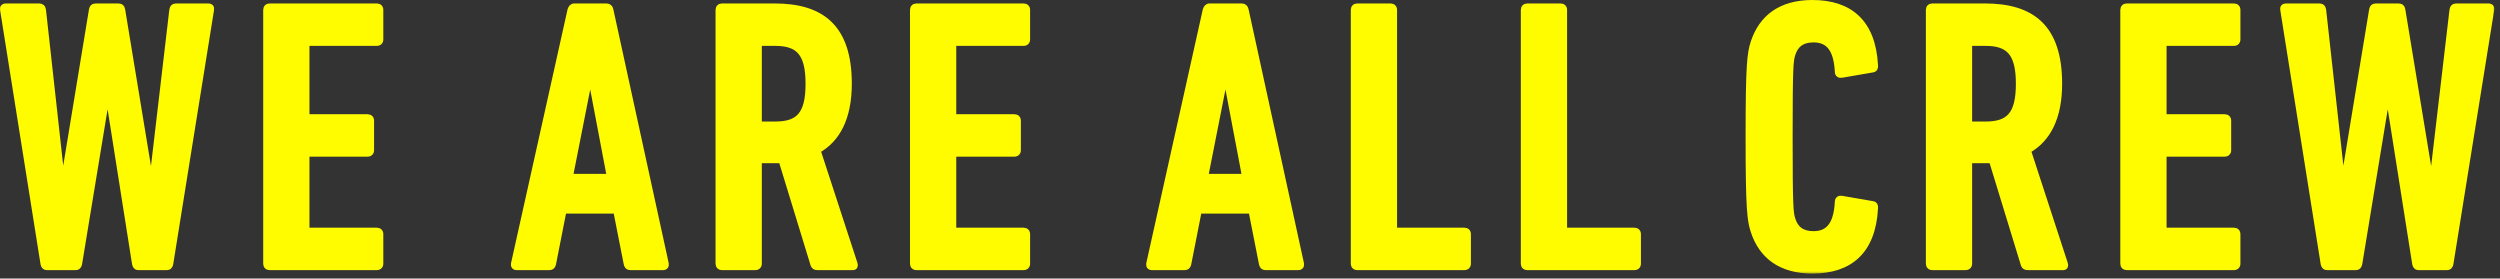 <svg width="377" height="42" viewBox="0 0 377 42" fill="none" xmlns="http://www.w3.org/2000/svg">
<rect x="0" y="0" width="377" height="42" fill="#333333" stroke="none"/>
<mask id="path-1-outside-1_1123_184" maskUnits="userSpaceOnUse" x="-0.615" y="-0.615" width="377" height="42" fill="black">
<rect fill="white" x="-0.615" y="-0.615" width="377" height="42"/>
<path d="M25.165 40.347H20.872C20.524 40.347 20.351 40.115 20.293 39.767L16.291 14.421H16.174L11.998 39.767C11.941 40.115 11.767 40.347 11.418 40.347H7.069C6.721 40.347 6.547 40.115 6.489 39.767L0.399 1.487C0.341 1.139 0.457 0.907 0.921 0.907H5.909C6.257 0.907 6.489 1.081 6.547 1.487L9.389 27.181H9.563L13.796 1.487C13.854 1.081 14.086 0.907 14.434 0.907H17.857C18.204 0.907 18.436 1.081 18.494 1.487L22.729 27.181H22.902L25.919 1.487C25.977 1.081 26.209 0.907 26.556 0.907H31.371C31.834 0.907 31.951 1.139 31.892 1.487L25.744 39.767C25.686 40.115 25.512 40.347 25.165 40.347Z"/>
<path d="M40.076 39.767V1.487C40.076 1.139 40.308 0.907 40.656 0.907H56.838C57.186 0.907 57.418 1.139 57.418 1.487V5.953C57.418 6.301 57.186 6.533 56.838 6.533H46.63C46.398 6.533 46.282 6.649 46.282 6.881V17.263C46.282 17.495 46.398 17.611 46.63 17.611H55.446C55.794 17.611 56.026 17.843 56.026 18.191V22.657C56.026 23.005 55.794 23.237 55.446 23.237H46.63C46.398 23.237 46.282 23.353 46.282 23.585V34.373C46.282 34.605 46.398 34.721 46.63 34.721H56.838C57.186 34.721 57.418 34.953 57.418 35.301V39.767C57.418 40.115 57.186 40.347 56.838 40.347H40.656C40.308 40.347 40.076 40.115 40.076 39.767Z"/>
<path d="M77.44 39.767L85.966 1.487C86.082 1.139 86.256 0.907 86.604 0.907H91.476C91.824 0.907 92.056 1.139 92.114 1.487L100.466 39.767C100.524 40.115 100.35 40.347 100.002 40.347H95.072C94.666 40.347 94.492 40.115 94.434 39.767L92.868 31.821H85.038L83.472 39.767C83.414 40.115 83.24 40.347 82.834 40.347H77.904C77.556 40.347 77.382 40.115 77.44 39.767ZM86.024 26.601H91.882L89.098 11.927H88.924L86.024 26.601Z"/>
<path d="M128.648 40.347H123.254C122.906 40.347 122.732 40.231 122.616 39.941L117.802 24.223H114.844C114.612 24.223 114.496 24.339 114.496 24.571V39.767C114.496 40.115 114.264 40.347 113.916 40.347H108.87C108.522 40.347 108.29 40.115 108.29 39.767V1.487C108.29 1.139 108.522 0.907 108.87 0.907H116.816C123.834 0.907 128.068 3.981 128.068 12.623C128.068 17.785 126.328 21.033 123.37 22.715L128.938 39.767C129.054 40.057 128.938 40.347 128.648 40.347ZM116.874 18.713C120.354 18.713 121.862 17.321 121.862 12.623C121.862 7.983 120.354 6.533 116.874 6.533H114.844C114.612 6.533 114.496 6.649 114.496 6.881V18.365C114.496 18.597 114.612 18.713 114.844 18.713H116.874Z"/>
<path d="M137.612 39.767V1.487C137.612 1.139 137.844 0.907 138.192 0.907H154.374C154.722 0.907 154.954 1.139 154.954 1.487V5.953C154.954 6.301 154.722 6.533 154.374 6.533H144.166C143.934 6.533 143.818 6.649 143.818 6.881V17.263C143.818 17.495 143.934 17.611 144.166 17.611H152.982C153.33 17.611 153.562 17.843 153.562 18.191V22.657C153.562 23.005 153.33 23.237 152.982 23.237H144.166C143.934 23.237 143.818 23.353 143.818 23.585V34.373C143.818 34.605 143.934 34.721 144.166 34.721H154.374C154.722 34.721 154.954 34.953 154.954 35.301V39.767C154.954 40.115 154.722 40.347 154.374 40.347H138.192C137.844 40.347 137.612 40.115 137.612 39.767Z"/>
<path d="M173.235 39.767L181.761 1.487C181.877 1.139 182.051 0.907 182.399 0.907H187.271C187.619 0.907 187.851 1.139 187.909 1.487L196.261 39.767C196.319 40.115 196.145 40.347 195.797 40.347H190.867C190.461 40.347 190.287 40.115 190.229 39.767L188.663 31.821H180.833L179.267 39.767C179.209 40.115 179.035 40.347 178.629 40.347H173.699C173.351 40.347 173.177 40.115 173.235 39.767ZM181.819 26.601H187.677L184.893 11.927H184.719L181.819 26.601Z"/>
<path d="M204.085 39.767V1.487C204.085 1.139 204.317 0.907 204.665 0.907H209.711C210.059 0.907 210.291 1.139 210.291 1.487V34.373C210.291 34.605 210.407 34.721 210.639 34.721H220.847C221.195 34.721 221.427 34.953 221.427 35.301V39.767C221.427 40.115 221.195 40.347 220.847 40.347H204.665C204.317 40.347 204.085 40.115 204.085 39.767Z"/>
<path d="M229.725 39.767V1.487C229.725 1.139 229.957 0.907 230.305 0.907H235.351C235.699 0.907 235.931 1.139 235.931 1.487V34.373C235.931 34.605 236.047 34.721 236.279 34.721H246.487C246.835 34.721 247.067 34.953 247.067 35.301V39.767C247.067 40.115 246.835 40.347 246.487 40.347H230.305C229.957 40.347 229.725 40.115 229.725 39.767Z"/>
<path d="M264.375 34.837C263.853 33.213 263.621 31.589 263.621 20.627C263.621 9.665 263.853 8.041 264.375 6.417C265.593 2.647 268.493 0.385 273.307 0.385C278.933 0.385 282.471 3.285 282.819 9.839C282.877 10.187 282.761 10.477 282.413 10.535L277.715 11.347C277.367 11.405 277.077 11.231 277.077 10.825C276.903 7.461 275.743 6.011 273.481 6.011C271.741 6.011 270.813 6.765 270.349 8.215C270.059 9.143 269.943 9.955 269.943 20.627C269.943 31.299 270.059 32.111 270.349 33.039C270.813 34.489 271.741 35.243 273.481 35.243C275.743 35.243 276.903 33.793 277.077 30.429C277.077 30.023 277.367 29.849 277.715 29.907L282.413 30.719C282.761 30.777 282.877 31.067 282.819 31.415C282.471 37.969 278.933 40.869 273.307 40.869C268.493 40.869 265.593 38.607 264.375 34.837Z"/>
<path d="M311.164 40.347H305.77C305.422 40.347 305.248 40.231 305.132 39.941L300.318 24.223H297.36C297.128 24.223 297.012 24.339 297.012 24.571V39.767C297.012 40.115 296.78 40.347 296.432 40.347H291.386C291.038 40.347 290.806 40.115 290.806 39.767V1.487C290.806 1.139 291.038 0.907 291.386 0.907H299.332C306.35 0.907 310.584 3.981 310.584 12.623C310.584 17.785 308.844 21.033 305.886 22.715L311.454 39.767C311.57 40.057 311.454 40.347 311.164 40.347ZM299.39 18.713C302.87 18.713 304.378 17.321 304.378 12.623C304.378 7.983 302.87 6.533 299.39 6.533H297.36C297.128 6.533 297.012 6.649 297.012 6.881V18.365C297.012 18.597 297.128 18.713 297.36 18.713H299.39Z"/>
<path d="M320.128 39.767V1.487C320.128 1.139 320.36 0.907 320.708 0.907H336.89C337.238 0.907 337.47 1.139 337.47 1.487V5.953C337.47 6.301 337.238 6.533 336.89 6.533H326.682C326.45 6.533 326.334 6.649 326.334 6.881V17.263C326.334 17.495 326.45 17.611 326.682 17.611H335.498C335.846 17.611 336.078 17.843 336.078 18.191V22.657C336.078 23.005 335.846 23.237 335.498 23.237H326.682C326.45 23.237 326.334 23.353 326.334 23.585V34.373C326.334 34.605 326.45 34.721 326.682 34.721H336.89C337.238 34.721 337.47 34.953 337.47 35.301V39.767C337.47 40.115 337.238 40.347 336.89 40.347H320.708C320.36 40.347 320.128 40.115 320.128 39.767Z"/>
<path d="M369.014 40.347H364.722C364.374 40.347 364.2 40.115 364.142 39.767L360.14 14.421H360.024L355.848 39.767C355.79 40.115 355.616 40.347 355.268 40.347H350.918C350.57 40.347 350.396 40.115 350.338 39.767L344.248 1.487C344.19 1.139 344.306 0.907 344.77 0.907H349.758C350.106 0.907 350.338 1.081 350.396 1.487L353.238 27.181H353.412L357.646 1.487C357.704 1.081 357.936 0.907 358.284 0.907H361.706C362.054 0.907 362.286 1.081 362.344 1.487L366.578 27.181H366.752L369.768 1.487C369.826 1.081 370.058 0.907 370.406 0.907H375.22C375.684 0.907 375.8 1.139 375.742 1.487L369.594 39.767C369.536 40.115 369.362 40.347 369.014 40.347Z"/>
</mask>
<path d="M25.165 40.347H20.872C20.524 40.347 20.351 40.115 20.293 39.767L16.291 14.421H16.174L11.998 39.767C11.941 40.115 11.767 40.347 11.418 40.347H7.069C6.721 40.347 6.547 40.115 6.489 39.767L0.399 1.487C0.341 1.139 0.457 0.907 0.921 0.907H5.909C6.257 0.907 6.489 1.081 6.547 1.487L9.389 27.181H9.563L13.796 1.487C13.854 1.081 14.086 0.907 14.434 0.907H17.857C18.204 0.907 18.436 1.081 18.494 1.487L22.729 27.181H22.902L25.919 1.487C25.977 1.081 26.209 0.907 26.556 0.907H31.371C31.834 0.907 31.951 1.139 31.892 1.487L25.744 39.767C25.686 40.115 25.512 40.347 25.165 40.347Z" fill="#FFFC00"/>
<path d="M40.076 39.767V1.487C40.076 1.139 40.308 0.907 40.656 0.907H56.838C57.186 0.907 57.418 1.139 57.418 1.487V5.953C57.418 6.301 57.186 6.533 56.838 6.533H46.63C46.398 6.533 46.282 6.649 46.282 6.881V17.263C46.282 17.495 46.398 17.611 46.63 17.611H55.446C55.794 17.611 56.026 17.843 56.026 18.191V22.657C56.026 23.005 55.794 23.237 55.446 23.237H46.63C46.398 23.237 46.282 23.353 46.282 23.585V34.373C46.282 34.605 46.398 34.721 46.63 34.721H56.838C57.186 34.721 57.418 34.953 57.418 35.301V39.767C57.418 40.115 57.186 40.347 56.838 40.347H40.656C40.308 40.347 40.076 40.115 40.076 39.767Z" fill="#FFFC00"/>
<path d="M77.44 39.767L85.966 1.487C86.082 1.139 86.256 0.907 86.604 0.907H91.476C91.824 0.907 92.056 1.139 92.114 1.487L100.466 39.767C100.524 40.115 100.35 40.347 100.002 40.347H95.072C94.666 40.347 94.492 40.115 94.434 39.767L92.868 31.821H85.038L83.472 39.767C83.414 40.115 83.24 40.347 82.834 40.347H77.904C77.556 40.347 77.382 40.115 77.44 39.767ZM86.024 26.601H91.882L89.098 11.927H88.924L86.024 26.601Z" fill="#FFFC00"/>
<path d="M128.648 40.347H123.254C122.906 40.347 122.732 40.231 122.616 39.941L117.802 24.223H114.844C114.612 24.223 114.496 24.339 114.496 24.571V39.767C114.496 40.115 114.264 40.347 113.916 40.347H108.87C108.522 40.347 108.29 40.115 108.29 39.767V1.487C108.29 1.139 108.522 0.907 108.87 0.907H116.816C123.834 0.907 128.068 3.981 128.068 12.623C128.068 17.785 126.328 21.033 123.37 22.715L128.938 39.767C129.054 40.057 128.938 40.347 128.648 40.347ZM116.874 18.713C120.354 18.713 121.862 17.321 121.862 12.623C121.862 7.983 120.354 6.533 116.874 6.533H114.844C114.612 6.533 114.496 6.649 114.496 6.881V18.365C114.496 18.597 114.612 18.713 114.844 18.713H116.874Z" fill="#FFFC00"/>
<path d="M137.612 39.767V1.487C137.612 1.139 137.844 0.907 138.192 0.907H154.374C154.722 0.907 154.954 1.139 154.954 1.487V5.953C154.954 6.301 154.722 6.533 154.374 6.533H144.166C143.934 6.533 143.818 6.649 143.818 6.881V17.263C143.818 17.495 143.934 17.611 144.166 17.611H152.982C153.33 17.611 153.562 17.843 153.562 18.191V22.657C153.562 23.005 153.33 23.237 152.982 23.237H144.166C143.934 23.237 143.818 23.353 143.818 23.585V34.373C143.818 34.605 143.934 34.721 144.166 34.721H154.374C154.722 34.721 154.954 34.953 154.954 35.301V39.767C154.954 40.115 154.722 40.347 154.374 40.347H138.192C137.844 40.347 137.612 40.115 137.612 39.767Z" fill="#FFFC00"/>
<path d="M173.235 39.767L181.761 1.487C181.877 1.139 182.051 0.907 182.399 0.907H187.271C187.619 0.907 187.851 1.139 187.909 1.487L196.261 39.767C196.319 40.115 196.145 40.347 195.797 40.347H190.867C190.461 40.347 190.287 40.115 190.229 39.767L188.663 31.821H180.833L179.267 39.767C179.209 40.115 179.035 40.347 178.629 40.347H173.699C173.351 40.347 173.177 40.115 173.235 39.767ZM181.819 26.601H187.677L184.893 11.927H184.719L181.819 26.601Z" fill="#FFFC00"/>
<path d="M204.085 39.767V1.487C204.085 1.139 204.317 0.907 204.665 0.907H209.711C210.059 0.907 210.291 1.139 210.291 1.487V34.373C210.291 34.605 210.407 34.721 210.639 34.721H220.847C221.195 34.721 221.427 34.953 221.427 35.301V39.767C221.427 40.115 221.195 40.347 220.847 40.347H204.665C204.317 40.347 204.085 40.115 204.085 39.767Z" fill="#FFFC00"/>
<path d="M229.725 39.767V1.487C229.725 1.139 229.957 0.907 230.305 0.907H235.351C235.699 0.907 235.931 1.139 235.931 1.487V34.373C235.931 34.605 236.047 34.721 236.279 34.721H246.487C246.835 34.721 247.067 34.953 247.067 35.301V39.767C247.067 40.115 246.835 40.347 246.487 40.347H230.305C229.957 40.347 229.725 40.115 229.725 39.767Z" fill="#FFFC00"/>
<path d="M264.375 34.837C263.853 33.213 263.621 31.589 263.621 20.627C263.621 9.665 263.853 8.041 264.375 6.417C265.593 2.647 268.493 0.385 273.307 0.385C278.933 0.385 282.471 3.285 282.819 9.839C282.877 10.187 282.761 10.477 282.413 10.535L277.715 11.347C277.367 11.405 277.077 11.231 277.077 10.825C276.903 7.461 275.743 6.011 273.481 6.011C271.741 6.011 270.813 6.765 270.349 8.215C270.059 9.143 269.943 9.955 269.943 20.627C269.943 31.299 270.059 32.111 270.349 33.039C270.813 34.489 271.741 35.243 273.481 35.243C275.743 35.243 276.903 33.793 277.077 30.429C277.077 30.023 277.367 29.849 277.715 29.907L282.413 30.719C282.761 30.777 282.877 31.067 282.819 31.415C282.471 37.969 278.933 40.869 273.307 40.869C268.493 40.869 265.593 38.607 264.375 34.837Z" fill="#FFFC00"/>
<path d="M311.164 40.347H305.77C305.422 40.347 305.248 40.231 305.132 39.941L300.318 24.223H297.36C297.128 24.223 297.012 24.339 297.012 24.571V39.767C297.012 40.115 296.78 40.347 296.432 40.347H291.386C291.038 40.347 290.806 40.115 290.806 39.767V1.487C290.806 1.139 291.038 0.907 291.386 0.907H299.332C306.35 0.907 310.584 3.981 310.584 12.623C310.584 17.785 308.844 21.033 305.886 22.715L311.454 39.767C311.57 40.057 311.454 40.347 311.164 40.347ZM299.39 18.713C302.87 18.713 304.378 17.321 304.378 12.623C304.378 7.983 302.87 6.533 299.39 6.533H297.36C297.128 6.533 297.012 6.649 297.012 6.881V18.365C297.012 18.597 297.128 18.713 297.36 18.713H299.39Z" fill="#FFFC00"/>
<path d="M320.128 39.767V1.487C320.128 1.139 320.36 0.907 320.708 0.907H336.89C337.238 0.907 337.47 1.139 337.47 1.487V5.953C337.47 6.301 337.238 6.533 336.89 6.533H326.682C326.45 6.533 326.334 6.649 326.334 6.881V17.263C326.334 17.495 326.45 17.611 326.682 17.611H335.498C335.846 17.611 336.078 17.843 336.078 18.191V22.657C336.078 23.005 335.846 23.237 335.498 23.237H326.682C326.45 23.237 326.334 23.353 326.334 23.585V34.373C326.334 34.605 326.45 34.721 326.682 34.721H336.89C337.238 34.721 337.47 34.953 337.47 35.301V39.767C337.47 40.115 337.238 40.347 336.89 40.347H320.708C320.36 40.347 320.128 40.115 320.128 39.767Z" fill="#FFFC00"/>
<path d="M369.014 40.347H364.722C364.374 40.347 364.2 40.115 364.142 39.767L360.14 14.421H360.024L355.848 39.767C355.79 40.115 355.616 40.347 355.268 40.347H350.918C350.57 40.347 350.396 40.115 350.338 39.767L344.248 1.487C344.19 1.139 344.306 0.907 344.77 0.907H349.758C350.106 0.907 350.338 1.081 350.396 1.487L353.238 27.181H353.412L357.646 1.487C357.704 1.081 357.936 0.907 358.284 0.907H361.706C362.054 0.907 362.286 1.081 362.344 1.487L366.578 27.181H366.752L369.768 1.487C369.826 1.081 370.058 0.907 370.406 0.907H375.22C375.684 0.907 375.8 1.139 375.742 1.487L369.594 39.767C369.536 40.115 369.362 40.347 369.014 40.347Z" fill="#FFFC00"/>
<path d="M25.165 40.347H20.872C20.524 40.347 20.351 40.115 20.293 39.767L16.291 14.421H16.174L11.998 39.767C11.941 40.115 11.767 40.347 11.418 40.347H7.069C6.721 40.347 6.547 40.115 6.489 39.767L0.399 1.487C0.341 1.139 0.457 0.907 0.921 0.907H5.909C6.257 0.907 6.489 1.081 6.547 1.487L9.389 27.181H9.563L13.796 1.487C13.854 1.081 14.086 0.907 14.434 0.907H17.857C18.204 0.907 18.436 1.081 18.494 1.487L22.729 27.181H22.902L25.919 1.487C25.977 1.081 26.209 0.907 26.556 0.907H31.371C31.834 0.907 31.951 1.139 31.892 1.487L25.744 39.767C25.686 40.115 25.512 40.347 25.165 40.347Z" stroke="#FFFC00" stroke-width="0.77" mask="url(#path-1-outside-1_1123_184)"/>
<path d="M40.076 39.767V1.487C40.076 1.139 40.308 0.907 40.656 0.907H56.838C57.186 0.907 57.418 1.139 57.418 1.487V5.953C57.418 6.301 57.186 6.533 56.838 6.533H46.63C46.398 6.533 46.282 6.649 46.282 6.881V17.263C46.282 17.495 46.398 17.611 46.63 17.611H55.446C55.794 17.611 56.026 17.843 56.026 18.191V22.657C56.026 23.005 55.794 23.237 55.446 23.237H46.63C46.398 23.237 46.282 23.353 46.282 23.585V34.373C46.282 34.605 46.398 34.721 46.63 34.721H56.838C57.186 34.721 57.418 34.953 57.418 35.301V39.767C57.418 40.115 57.186 40.347 56.838 40.347H40.656C40.308 40.347 40.076 40.115 40.076 39.767Z" stroke="#FFFC00" stroke-width="0.77" mask="url(#path-1-outside-1_1123_184)"/>
<path d="M77.44 39.767L85.966 1.487C86.082 1.139 86.256 0.907 86.604 0.907H91.476C91.824 0.907 92.056 1.139 92.114 1.487L100.466 39.767C100.524 40.115 100.35 40.347 100.002 40.347H95.072C94.666 40.347 94.492 40.115 94.434 39.767L92.868 31.821H85.038L83.472 39.767C83.414 40.115 83.24 40.347 82.834 40.347H77.904C77.556 40.347 77.382 40.115 77.44 39.767ZM86.024 26.601H91.882L89.098 11.927H88.924L86.024 26.601Z" stroke="#FFFC00" stroke-width="0.77" mask="url(#path-1-outside-1_1123_184)"/>
<path d="M128.648 40.347H123.254C122.906 40.347 122.732 40.231 122.616 39.941L117.802 24.223H114.844C114.612 24.223 114.496 24.339 114.496 24.571V39.767C114.496 40.115 114.264 40.347 113.916 40.347H108.87C108.522 40.347 108.29 40.115 108.29 39.767V1.487C108.29 1.139 108.522 0.907 108.87 0.907H116.816C123.834 0.907 128.068 3.981 128.068 12.623C128.068 17.785 126.328 21.033 123.37 22.715L128.938 39.767C129.054 40.057 128.938 40.347 128.648 40.347ZM116.874 18.713C120.354 18.713 121.862 17.321 121.862 12.623C121.862 7.983 120.354 6.533 116.874 6.533H114.844C114.612 6.533 114.496 6.649 114.496 6.881V18.365C114.496 18.597 114.612 18.713 114.844 18.713H116.874Z" stroke="#FFFC00" stroke-width="0.77" mask="url(#path-1-outside-1_1123_184)"/>
<path d="M137.612 39.767V1.487C137.612 1.139 137.844 0.907 138.192 0.907H154.374C154.722 0.907 154.954 1.139 154.954 1.487V5.953C154.954 6.301 154.722 6.533 154.374 6.533H144.166C143.934 6.533 143.818 6.649 143.818 6.881V17.263C143.818 17.495 143.934 17.611 144.166 17.611H152.982C153.33 17.611 153.562 17.843 153.562 18.191V22.657C153.562 23.005 153.33 23.237 152.982 23.237H144.166C143.934 23.237 143.818 23.353 143.818 23.585V34.373C143.818 34.605 143.934 34.721 144.166 34.721H154.374C154.722 34.721 154.954 34.953 154.954 35.301V39.767C154.954 40.115 154.722 40.347 154.374 40.347H138.192C137.844 40.347 137.612 40.115 137.612 39.767Z" stroke="#FFFC00" stroke-width="0.77" mask="url(#path-1-outside-1_1123_184)"/>
<path d="M173.235 39.767L181.761 1.487C181.877 1.139 182.051 0.907 182.399 0.907H187.271C187.619 0.907 187.851 1.139 187.909 1.487L196.261 39.767C196.319 40.115 196.145 40.347 195.797 40.347H190.867C190.461 40.347 190.287 40.115 190.229 39.767L188.663 31.821H180.833L179.267 39.767C179.209 40.115 179.035 40.347 178.629 40.347H173.699C173.351 40.347 173.177 40.115 173.235 39.767ZM181.819 26.601H187.677L184.893 11.927H184.719L181.819 26.601Z" stroke="#FFFC00" stroke-width="0.77" mask="url(#path-1-outside-1_1123_184)"/>
<path d="M204.085 39.767V1.487C204.085 1.139 204.317 0.907 204.665 0.907H209.711C210.059 0.907 210.291 1.139 210.291 1.487V34.373C210.291 34.605 210.407 34.721 210.639 34.721H220.847C221.195 34.721 221.427 34.953 221.427 35.301V39.767C221.427 40.115 221.195 40.347 220.847 40.347H204.665C204.317 40.347 204.085 40.115 204.085 39.767Z" stroke="#FFFC00" stroke-width="0.77" mask="url(#path-1-outside-1_1123_184)"/>
<path d="M229.725 39.767V1.487C229.725 1.139 229.957 0.907 230.305 0.907H235.351C235.699 0.907 235.931 1.139 235.931 1.487V34.373C235.931 34.605 236.047 34.721 236.279 34.721H246.487C246.835 34.721 247.067 34.953 247.067 35.301V39.767C247.067 40.115 246.835 40.347 246.487 40.347H230.305C229.957 40.347 229.725 40.115 229.725 39.767Z" stroke="#FFFC00" stroke-width="0.77" mask="url(#path-1-outside-1_1123_184)"/>
<path d="M264.375 34.837C263.853 33.213 263.621 31.589 263.621 20.627C263.621 9.665 263.853 8.041 264.375 6.417C265.593 2.647 268.493 0.385 273.307 0.385C278.933 0.385 282.471 3.285 282.819 9.839C282.877 10.187 282.761 10.477 282.413 10.535L277.715 11.347C277.367 11.405 277.077 11.231 277.077 10.825C276.903 7.461 275.743 6.011 273.481 6.011C271.741 6.011 270.813 6.765 270.349 8.215C270.059 9.143 269.943 9.955 269.943 20.627C269.943 31.299 270.059 32.111 270.349 33.039C270.813 34.489 271.741 35.243 273.481 35.243C275.743 35.243 276.903 33.793 277.077 30.429C277.077 30.023 277.367 29.849 277.715 29.907L282.413 30.719C282.761 30.777 282.877 31.067 282.819 31.415C282.471 37.969 278.933 40.869 273.307 40.869C268.493 40.869 265.593 38.607 264.375 34.837Z" stroke="#FFFC00" stroke-width="0.77" mask="url(#path-1-outside-1_1123_184)"/>
<path d="M311.164 40.347H305.77C305.422 40.347 305.248 40.231 305.132 39.941L300.318 24.223H297.36C297.128 24.223 297.012 24.339 297.012 24.571V39.767C297.012 40.115 296.78 40.347 296.432 40.347H291.386C291.038 40.347 290.806 40.115 290.806 39.767V1.487C290.806 1.139 291.038 0.907 291.386 0.907H299.332C306.35 0.907 310.584 3.981 310.584 12.623C310.584 17.785 308.844 21.033 305.886 22.715L311.454 39.767C311.57 40.057 311.454 40.347 311.164 40.347ZM299.39 18.713C302.87 18.713 304.378 17.321 304.378 12.623C304.378 7.983 302.87 6.533 299.39 6.533H297.36C297.128 6.533 297.012 6.649 297.012 6.881V18.365C297.012 18.597 297.128 18.713 297.36 18.713H299.39Z" stroke="#FFFC00" stroke-width="0.77" mask="url(#path-1-outside-1_1123_184)"/>
<path d="M320.128 39.767V1.487C320.128 1.139 320.36 0.907 320.708 0.907H336.89C337.238 0.907 337.47 1.139 337.47 1.487V5.953C337.47 6.301 337.238 6.533 336.89 6.533H326.682C326.45 6.533 326.334 6.649 326.334 6.881V17.263C326.334 17.495 326.45 17.611 326.682 17.611H335.498C335.846 17.611 336.078 17.843 336.078 18.191V22.657C336.078 23.005 335.846 23.237 335.498 23.237H326.682C326.45 23.237 326.334 23.353 326.334 23.585V34.373C326.334 34.605 326.45 34.721 326.682 34.721H336.89C337.238 34.721 337.47 34.953 337.47 35.301V39.767C337.47 40.115 337.238 40.347 336.89 40.347H320.708C320.36 40.347 320.128 40.115 320.128 39.767Z" stroke="#FFFC00" stroke-width="0.77" mask="url(#path-1-outside-1_1123_184)"/>
<path d="M369.014 40.347H364.722C364.374 40.347 364.2 40.115 364.142 39.767L360.14 14.421H360.024L355.848 39.767C355.79 40.115 355.616 40.347 355.268 40.347H350.918C350.57 40.347 350.396 40.115 350.338 39.767L344.248 1.487C344.19 1.139 344.306 0.907 344.77 0.907H349.758C350.106 0.907 350.338 1.081 350.396 1.487L353.238 27.181H353.412L357.646 1.487C357.704 1.081 357.936 0.907 358.284 0.907H361.706C362.054 0.907 362.286 1.081 362.344 1.487L366.578 27.181H366.752L369.768 1.487C369.826 1.081 370.058 0.907 370.406 0.907H375.22C375.684 0.907 375.8 1.139 375.742 1.487L369.594 39.767C369.536 40.115 369.362 40.347 369.014 40.347Z" stroke="#FFFC00" stroke-width="0.77" mask="url(#path-1-outside-1_1123_184)"/>
</svg>
